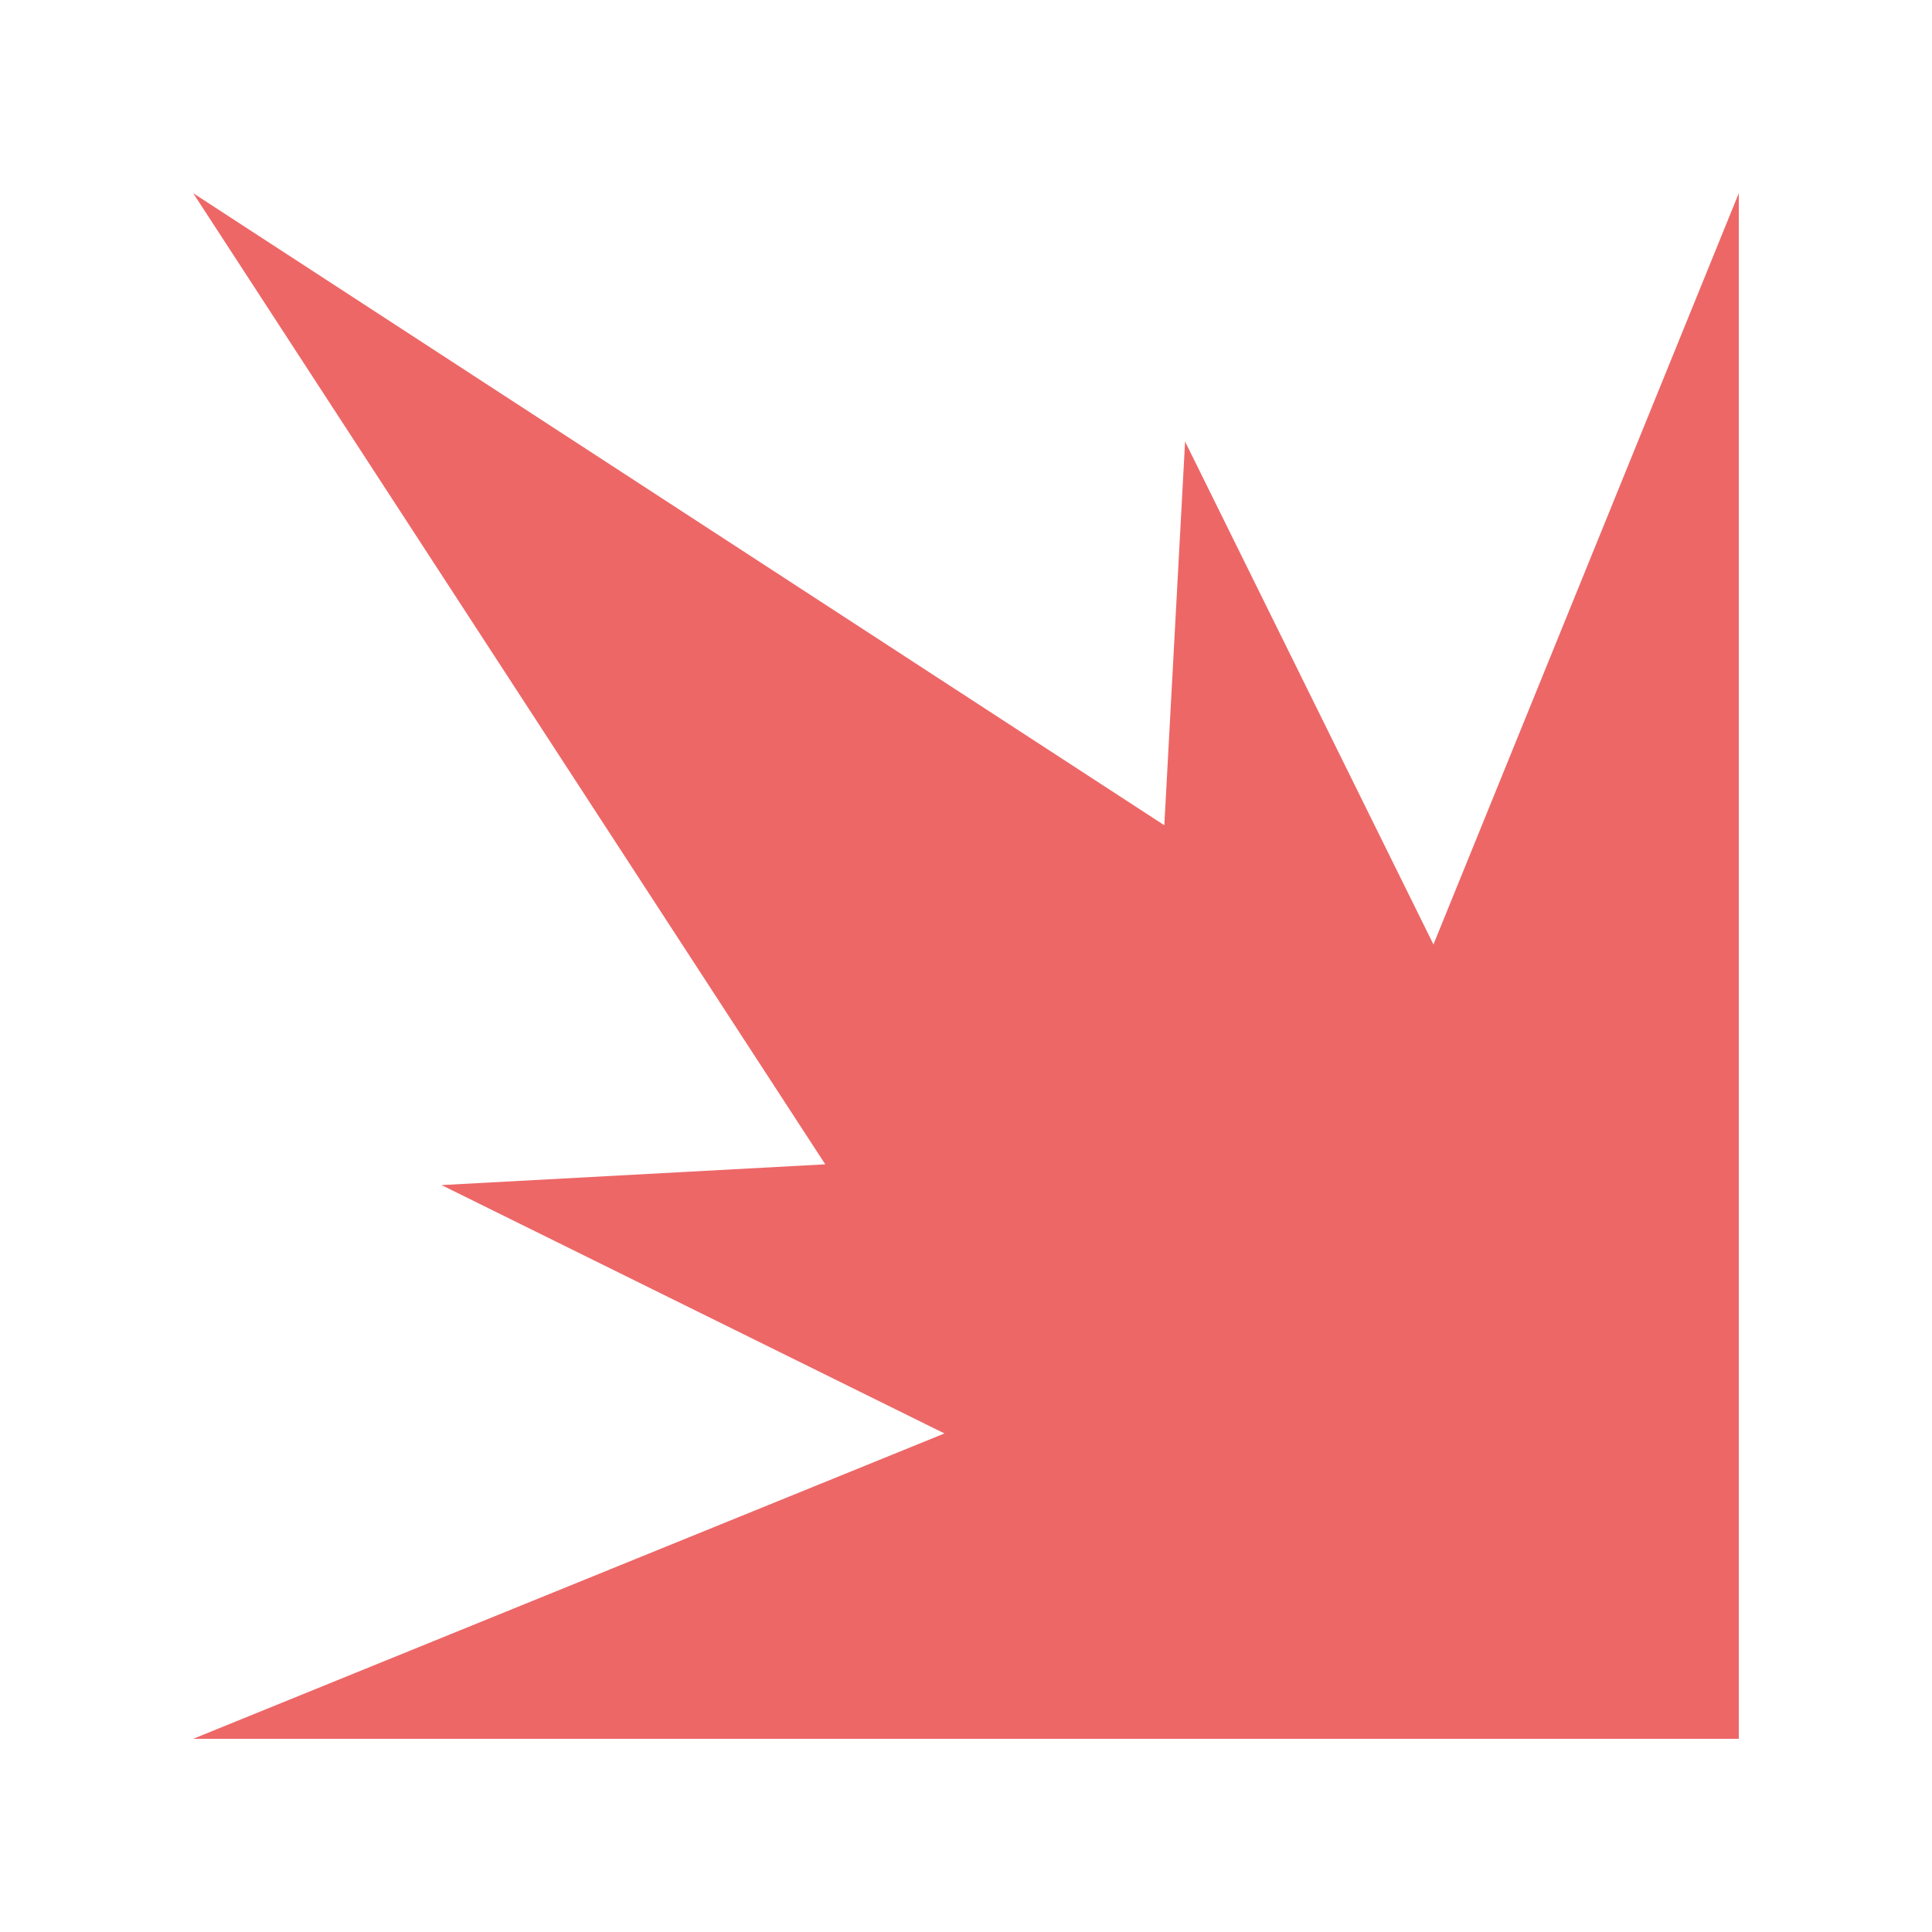 <svg width="20" height="20" viewBox="0 0 20 20" fill="none" xmlns="http://www.w3.org/2000/svg">
<path d="M14.839 9.777L12.268 4.571L12.053 8.543L2 2L8.543 12.053L4.571 12.268L9.777 14.839L2 18H18V2L14.839 9.777Z" fill="#ED6767"/>
</svg>
